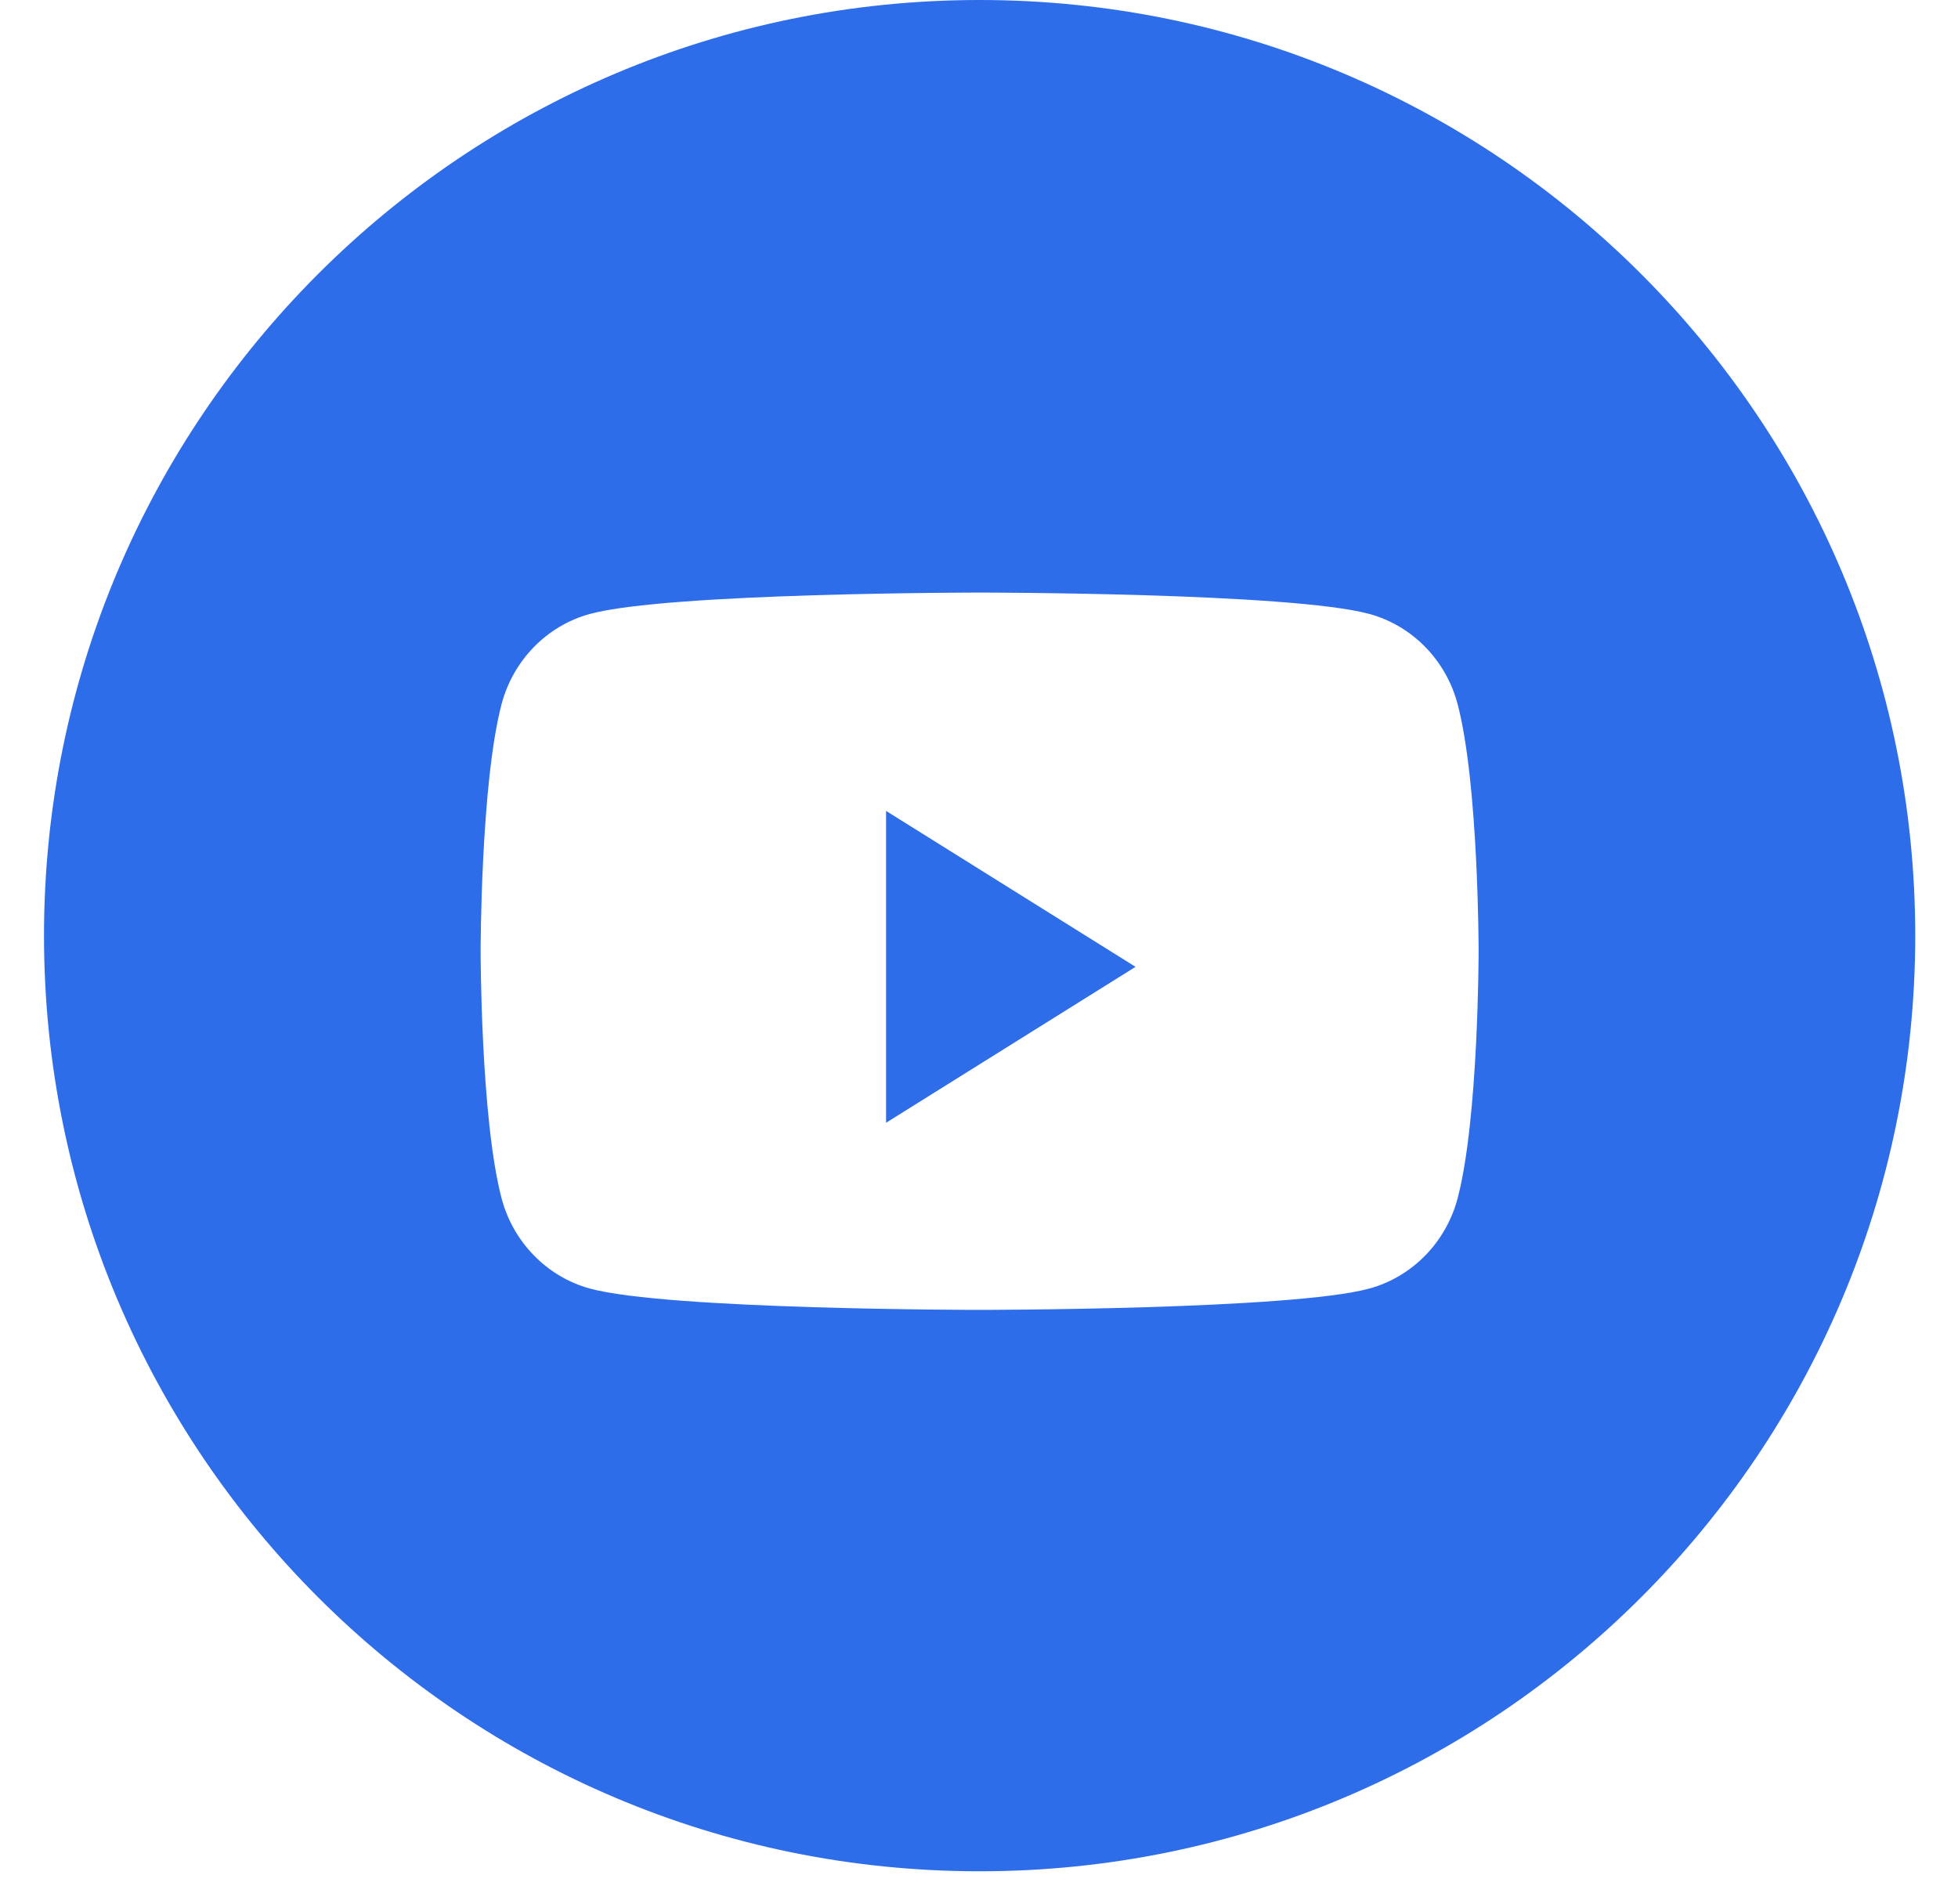 <svg width="36" height="35" viewBox="0 0 36 35" fill="none" xmlns="http://www.w3.org/2000/svg">
<path fill-rule="evenodd" clip-rule="evenodd" d="M0.809 17.202C0.809 7.702 8.511 0 18.011 0C27.512 0 35.214 7.702 35.214 17.202C35.214 26.703 27.512 34.405 18.011 34.405C8.511 34.405 0.809 26.703 0.809 17.202ZM26.802 12.954C26.591 12.143 25.97 11.505 25.18 11.289C23.749 10.895 18.011 10.895 18.011 10.895C18.011 10.895 12.273 10.895 10.842 11.289C10.053 11.505 9.431 12.143 9.22 12.954C8.837 14.423 8.837 17.489 8.837 17.489C8.837 17.489 8.837 20.555 9.22 22.024C9.431 22.834 10.053 23.473 10.842 23.69C12.273 24.083 18.011 24.083 18.011 24.083C18.011 24.083 23.749 24.083 25.18 23.69C25.97 23.473 26.591 22.834 26.802 22.024C27.186 20.555 27.186 17.489 27.186 17.489C27.186 17.489 27.186 14.423 26.802 12.954Z" fill="#2E6DE9"/>
<path fill-rule="evenodd" clip-rule="evenodd" d="M16.291 20.643V14.909L20.878 17.776L16.291 20.643Z" fill="#2E6DE9"/>
</svg>
